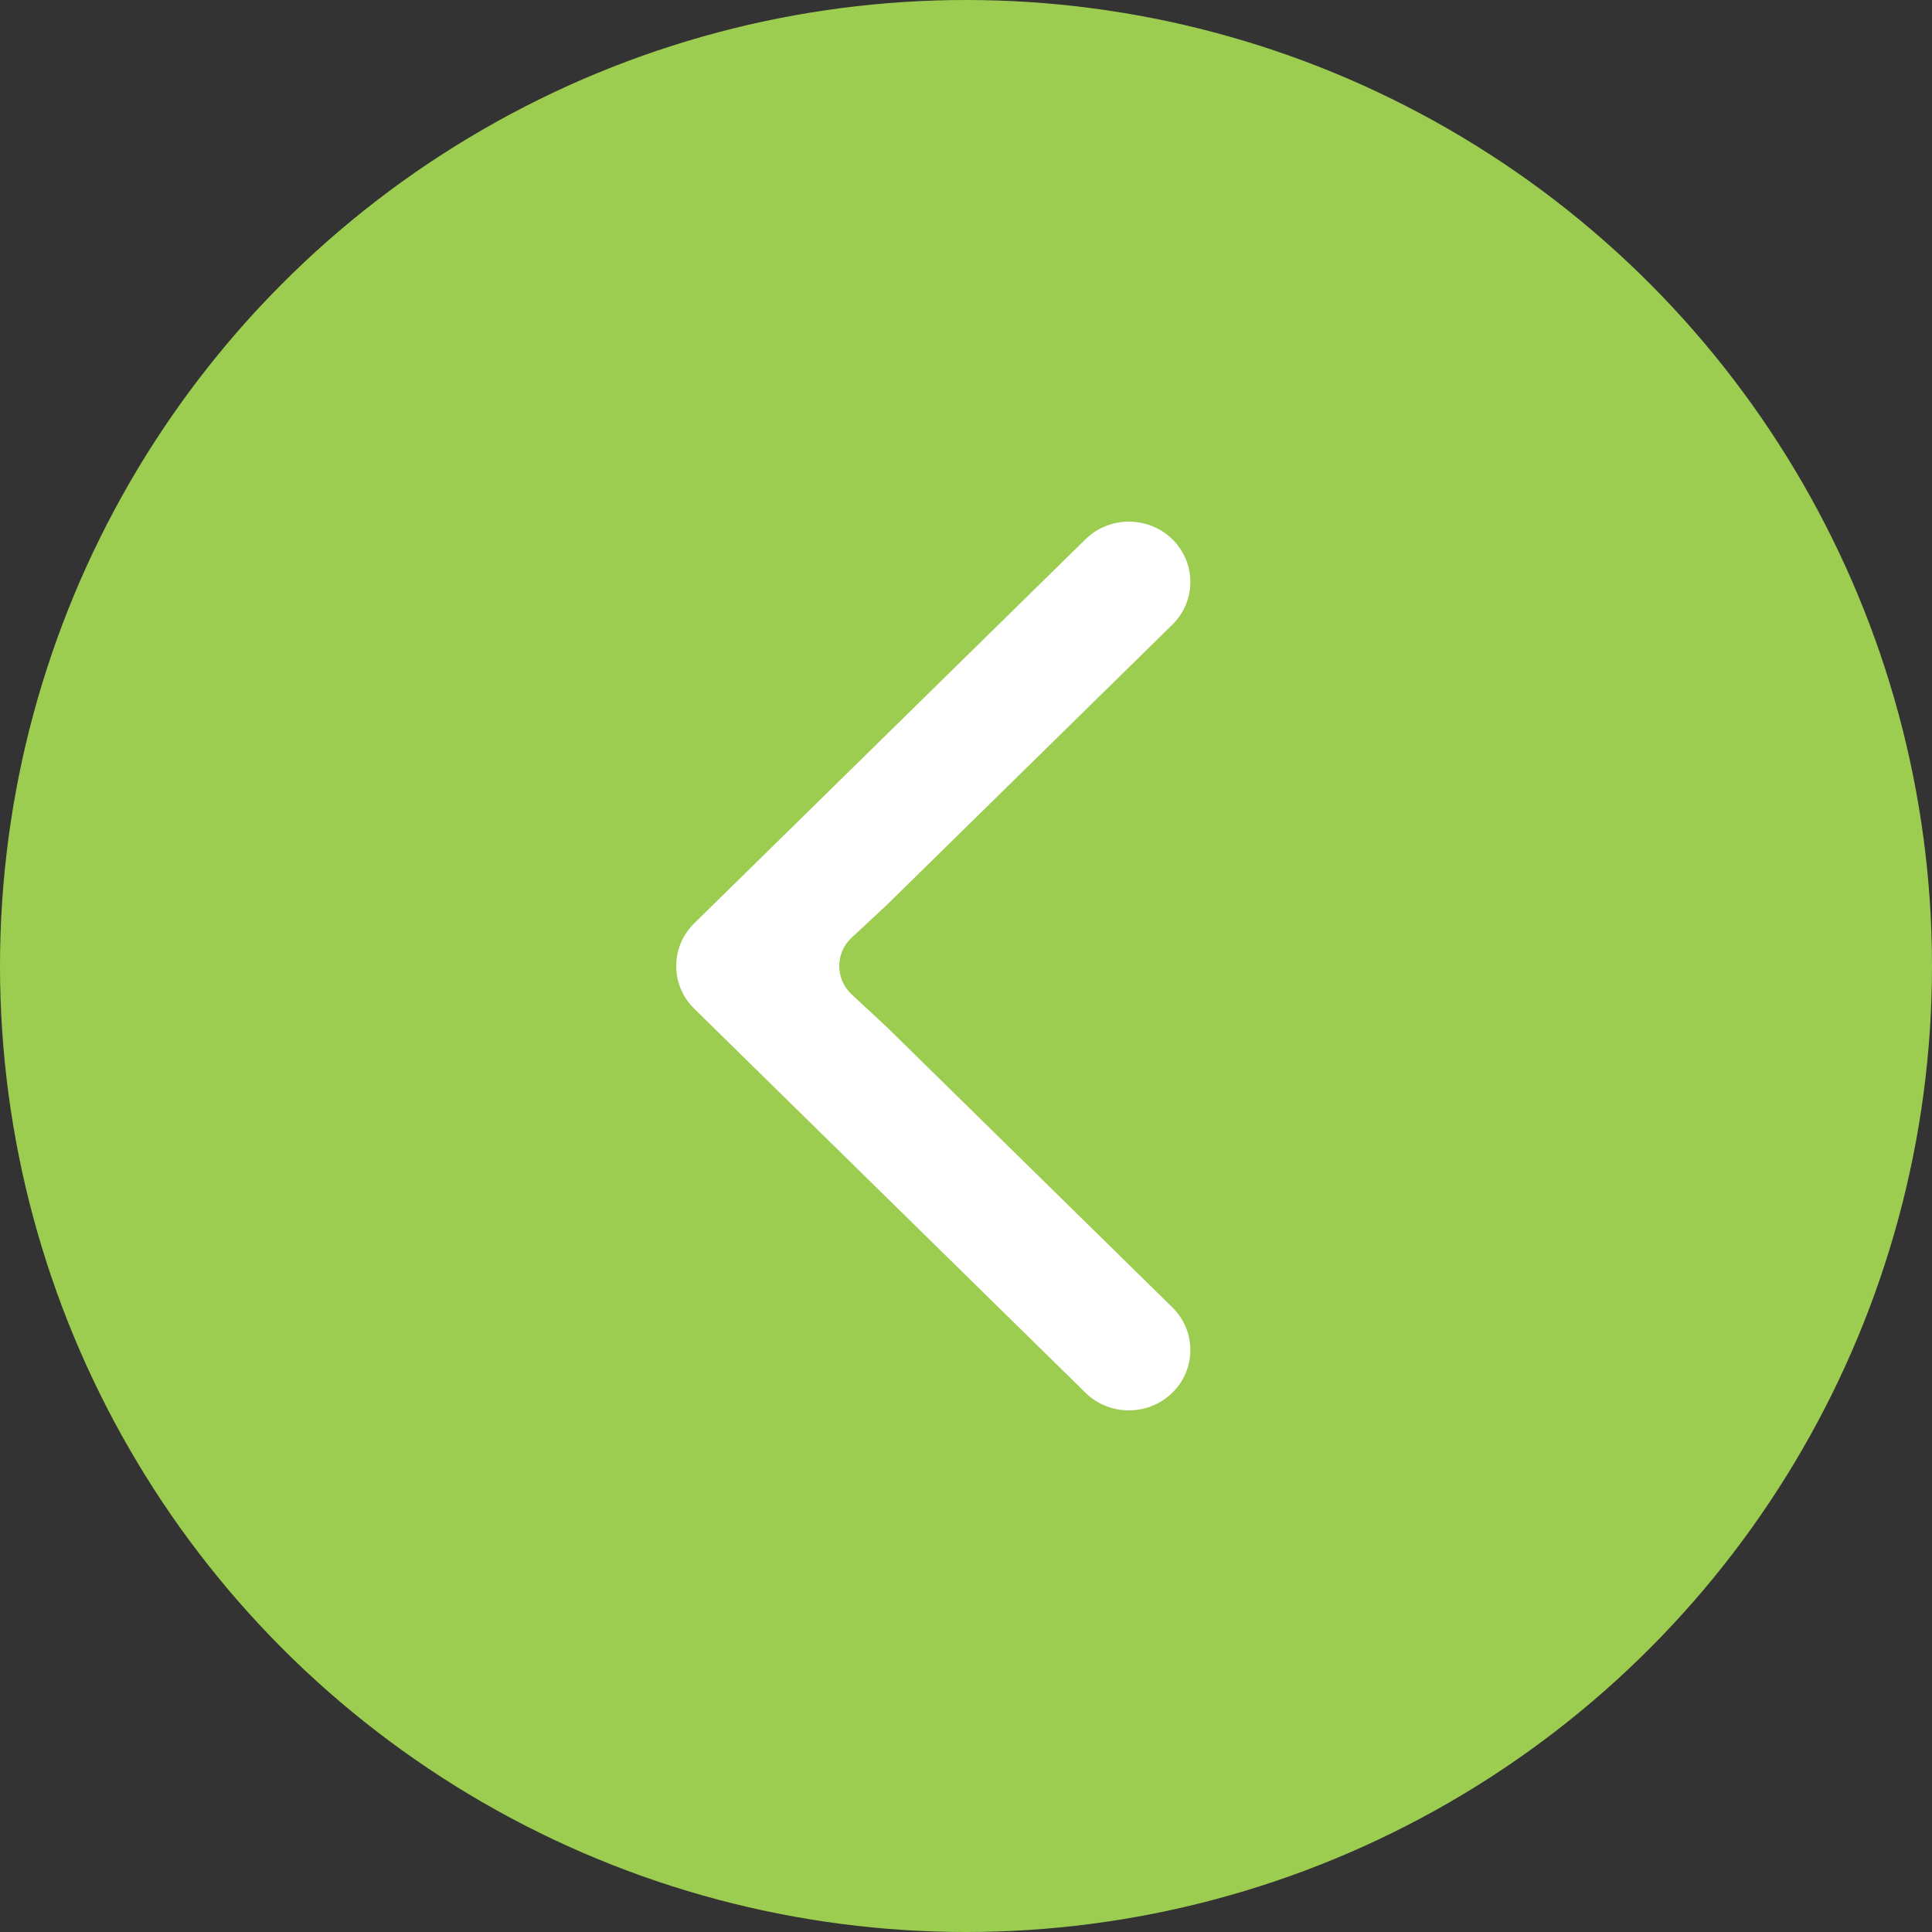 <?xml version="1.0" encoding="UTF-8"?> <svg xmlns="http://www.w3.org/2000/svg" width="100" height="100" viewBox="0 0 100 100" fill="none"><rect x="0" y="0" width="100" height="100" fill="#333333" stroke="none"/><circle cx="50" cy="50" r="50" transform="rotate(-180 50 50)" fill="#9CCD50"></circle><path d="M60.682 72.086C59.44 73.305 57.425 73.305 56.182 72.086L35.932 52.208C34.69 50.989 34.69 49.011 35.932 47.792L56.182 27.914C57.425 26.695 59.44 26.695 60.682 27.914C61.924 29.134 61.923 31.111 60.682 32.331L45.863 46.877L44.078 48.535C43.226 49.326 43.226 50.674 44.078 51.465L45.863 53.123L60.682 67.669C61.923 68.889 61.924 70.866 60.682 72.086Z" fill="white"></path></svg> 